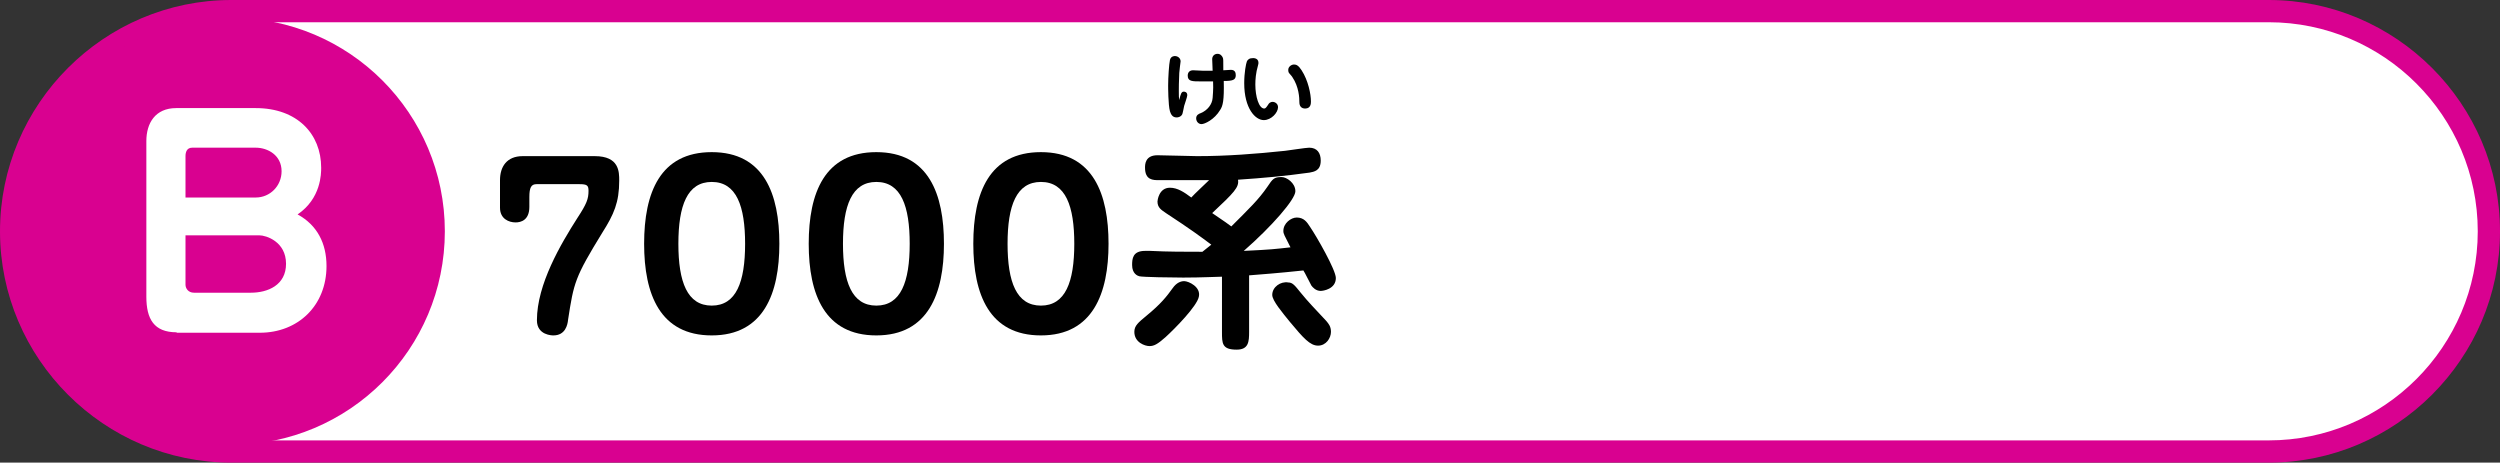 <?xml version="1.0" encoding="utf-8"?>
<!-- Generator: Adobe Illustrator 26.0.3, SVG Export Plug-In . SVG Version: 6.00 Build 0)  -->
<svg version="1.1" id="レイヤー_1" xmlns="http://www.w3.org/2000/svg" xmlns:xlink="http://www.w3.org/1999/xlink" x="0px"
	 y="0px" viewBox="0 0 562 104" style="enable-background:new 0 0 562 104;" xml:space="preserve">
<rect x="0" y="0" width="562" height="104" fill="#333333" stroke="none"/>
<style type="text/css">
	.st0{fill:#FFFFFF;}
	.st1{fill:#D90190;}
</style>
<g>
	<g>
		<g>
			<path class="st0" d="M52,101.5C24.7,101.5,2.5,79.3,2.5,52C2.5,24.7,24.7,2.5,52,2.5h458c27.3,0,49.5,22.2,49.5,49.5
				c0,27.3-22.2,49.5-49.5,49.5H52z"/>
			<path class="st1" d="M510,5c25.9,0,47,21.1,47,47s-21.1,47-47,47H52C26.1,99,5,77.9,5,52S26.1,5,52,5H510 M510,0H52
				C23.4,0,0,23.4,0,52s23.4,52,52,52h458c28.6,0,52-23.4,52-52S538.6,0,510,0L510,0z"/>
		</g>
	</g>
	<circle class="st1" cx="52" cy="52" r="48"/>
	<g>
		<g>
			<path d="M266.1,20.6c0.1,0,0.8,0,0.8,0.8c0,0.4-0.6,2-0.7,2.4c-0.1,0.3-0.3,1.8-0.5,2c-0.3,0.5-0.9,0.6-1.2,0.6
				c-1,0-1.3-0.8-1.5-1.4c-0.4-1.4-0.4-5.5-0.4-5.8c0-1.8,0.2-4.8,0.4-5.7c0.2-0.9,1-0.9,1.1-0.9c0.7,0,1.3,0.5,1.3,1.2
				c0,0.1-0.3,2.2-0.3,2.6c-0.1,1.7-0.1,3.8-0.1,4c0,1.2,0,1.6,0.1,2.1C265.4,21.1,265.6,20.6,266.1,20.6z M272.5,13.3
				c0-0.7,0.5-1.2,1.2-1.2c0.6,0,1,0.4,1.2,0.9c0.1,0.3,0.1,0.5,0.1,2.8c0.3,0,1.4-0.1,1.7-0.1c0.9,0,1.1,0.6,1.1,1.2
				c0,1.1-0.7,1.3-2.7,1.3c0.1,4.4-0.2,5.6-0.8,6.5c-1.3,2.2-3.5,3.2-4.2,3.2c-0.7,0-1.2-0.6-1.2-1.3c0-0.7,0.5-1,1.1-1.2
				c1.4-0.6,2.5-1.9,2.6-3.4c0-0.4,0.2-1.7,0.1-3.7c-0.3,0-2.5,0-2.7,0c-2,0-3,0-3-1.3c0-0.7,0.4-1.2,1.2-1.2c0.1,0,1.9,0.1,2.2,0.1
				c0.2,0,1.5,0,2.2,0C272.6,15.4,272.5,13.7,272.5,13.3z"/>
			<path d="M282.9,14.1c0,0.1,0,0.3-0.1,0.6c-0.5,1.7-0.6,3.2-0.6,4.3c0,2.7,0.8,5.4,2,5.4c0.3,0,0.5-0.3,0.9-0.9
				c0.1-0.2,0.4-0.6,1-0.6c0.5,0,1.2,0.4,1.2,1.2c0,1.2-1.5,2.9-3.2,2.9c-1.9,0-4.4-2.6-4.4-8.3c0-2.4,0.4-4.4,0.6-4.9
				c0.3-0.6,0.8-0.7,1-0.7C281.7,13,282.9,13,282.9,14.1z M293.4,24.4c-0.9,0-1.3-0.6-1.3-1.4c0-1-0.1-3.5-1.6-5.7
				c-0.1-0.2-0.7-0.8-0.8-1c-0.1-0.2-0.1-0.4-0.1-0.6c0-0.7,0.7-1.2,1.3-1.2c0.5,0,1,0.2,1.7,1.3c1.5,2.3,2.1,5.4,2.1,7
				C294.7,23.2,294.7,24.4,293.4,24.4z"/>
		</g>
		<g>
			<g>
				<path d="M120.6,41.4c-1.2,0-1.6,0.8-1.6,2.9v2.2c0,3-1.9,3.5-3.1,3.5c-1.5,0-3.5-0.8-3.5-3.3v-6.2c0-3,1.5-5.4,5.1-5.4h16.2
					c5.5,0,5.5,3.5,5.5,5.5c0,4.9-1.2,7.6-3.8,11.7c-6.2,10.1-6.4,11.2-7.7,19.6c-0.1,1.1-0.6,3.5-3.3,3.5c-0.2,0-3.7,0-3.7-3.4
					c0-8.1,5.4-17.2,9.1-23c2.1-3.2,2.5-4.3,2.5-6.1c0-1.2-0.3-1.5-2-1.5H120.6z"/>
				<path d="M175.2,54.8c0,11.1-3.5,20.6-15.2,20.6c-11.6,0-15.2-9.2-15.2-20.6c0-11.5,3.6-20.6,15.2-20.6
					C171.8,34.2,175.2,43.7,175.2,54.8z M152.5,54.8c0,8.6,2,13.9,7.5,13.9s7.5-5.3,7.5-13.9c0-8.4-1.9-13.9-7.5-13.9
					C154.5,40.9,152.5,46.2,152.5,54.8z"/>
				<path d="M212.2,54.8c0,11.1-3.5,20.6-15.2,20.6c-11.6,0-15.2-9.2-15.2-20.6c0-11.5,3.6-20.6,15.2-20.6
					C208.8,34.2,212.2,43.7,212.2,54.8z M189.5,54.8c0,8.6,2,13.9,7.5,13.9s7.5-5.3,7.5-13.9c0-8.4-1.9-13.9-7.5-13.9
					C191.5,40.9,189.5,46.2,189.5,54.8z"/>
				<path d="M249.2,54.8c0,11.1-3.5,20.6-15.2,20.6c-11.6,0-15.2-9.2-15.2-20.6c0-11.5,3.6-20.6,15.2-20.6
					C245.8,34.2,249.2,43.7,249.2,54.8z M226.5,54.8c0,8.6,2,13.9,7.5,13.9s7.5-5.3,7.5-13.9c0-8.4-1.9-13.9-7.5-13.9
					C228.5,40.9,226.5,46.2,226.5,54.8z"/>
				<path d="M280.8,74.6c0,2.2-0.1,4-2.8,4c-3.3,0-3.3-1.4-3.3-4V62.2c-1.2,0-4.4,0.2-8.7,0.2c-2.4,0-9.2-0.1-9.9-0.3
					c-0.4-0.1-1.6-0.6-1.6-2.5c0-1.4,0.1-3.2,2.9-3.2c0.2,0,0.5,0,1.2,0c3.9,0.2,7.9,0.2,11.7,0.2l2-1.6c-2.4-1.8-4.7-3.5-10.2-7.1
					c-1-0.7-1.9-1.2-1.9-2.6c0-0.2,0.3-3.1,2.8-3.1c1.7,0,3.2,1,4.8,2.2c0.6-0.7,3.4-3.3,4-3.9c-1.8,0-9.6,0-11.2,0
					c-1.4,0-3.2,0-3.2-2.8c0-0.7,0-2.8,2.8-2.8c1.4,0,7.7,0.2,8.9,0.2c6.6,0,13.2-0.5,19.8-1.2c0.9-0.1,4.7-0.7,5.4-0.7
					c1.8,0,2.6,1.2,2.6,2.9c0,2.3-1.5,2.5-2.5,2.7c-5.8,0.8-10.2,1.2-16.1,1.6c0.3,1.7-0.9,2.9-5.8,7.5c3.1,2.1,3.5,2.4,4.3,3
					c4.1-4.1,6.1-6,8.1-8.9c1.2-1.8,1.5-2.2,3.2-2.2c1.1,0,3.1,1.3,3.1,3.2c0,1.8-5.3,7.9-11.6,13.4c6.3-0.3,6.9-0.4,10.5-0.8
					c-1.4-2.8-1.6-3-1.6-3.7c0-1.7,1.7-3,3-3c1.6,0,2.3,1,3,2.1c1.5,2.2,5.8,9.7,5.8,11.5c0,2.5-2.9,2.9-3.4,2.9
					c-1.1,0-1.8-0.8-2.1-1.2c-0.3-0.5-1.5-3-1.8-3.4c-5.6,0.6-9.7,0.9-12.2,1.1V74.6z M262,75.8c-1.8,1.6-2.6,2-3.6,2
					c-1,0-3.4-0.8-3.4-3.2c0-1.4,0.9-2.1,2.7-3.6c3.3-2.7,4.6-4.4,5.9-6.2c0.9-1.3,1.9-1.6,2.6-1.6c1,0,3.8,1.3,3.3,3.5
					C269.1,68.8,264.2,73.8,262,75.8z M292.4,65.8c1.7,2.1,3.1,3.5,5.7,6.3c0.6,0.7,1.1,1.3,1.1,2.5c0,1.4-1.1,3.1-2.9,3.1
					s-3.3-1.7-6.3-5.3c-1.7-2.1-4-4.8-4-6.1c0-1.8,1.9-3.1,3.6-2.8C290.6,63.5,291.1,64.2,292.4,65.8z"/>
			</g>
		</g>
	</g>
	<g>
		<path class="st0" d="M39.7,74.7c-5.1,0-6.8-3-6.8-8v-35c0-4,2-7.4,6.7-7.4h17.9c9.3,0,14.7,5.8,14.7,13.4c0,1.3,0,6.9-5.3,10.5
			c4.4,2.4,6.5,6.5,6.5,11.6c0,8.9-6.4,15-15,15H39.7z M57.5,44.4c3.2,0,5.8-2.6,5.8-5.9c0-3.6-3.1-5.3-5.8-5.3H43.2
			c-1.2,0-1.5,1-1.5,1.9v9.3H57.5z M41.7,64c0,0.8,0.6,1.8,1.9,1.8h12.8c3.8,0,7.9-1.7,7.9-6.5c0-5-4.5-6.4-6-6.4H41.7V64z"/>
	</g>
</g>
</svg>

